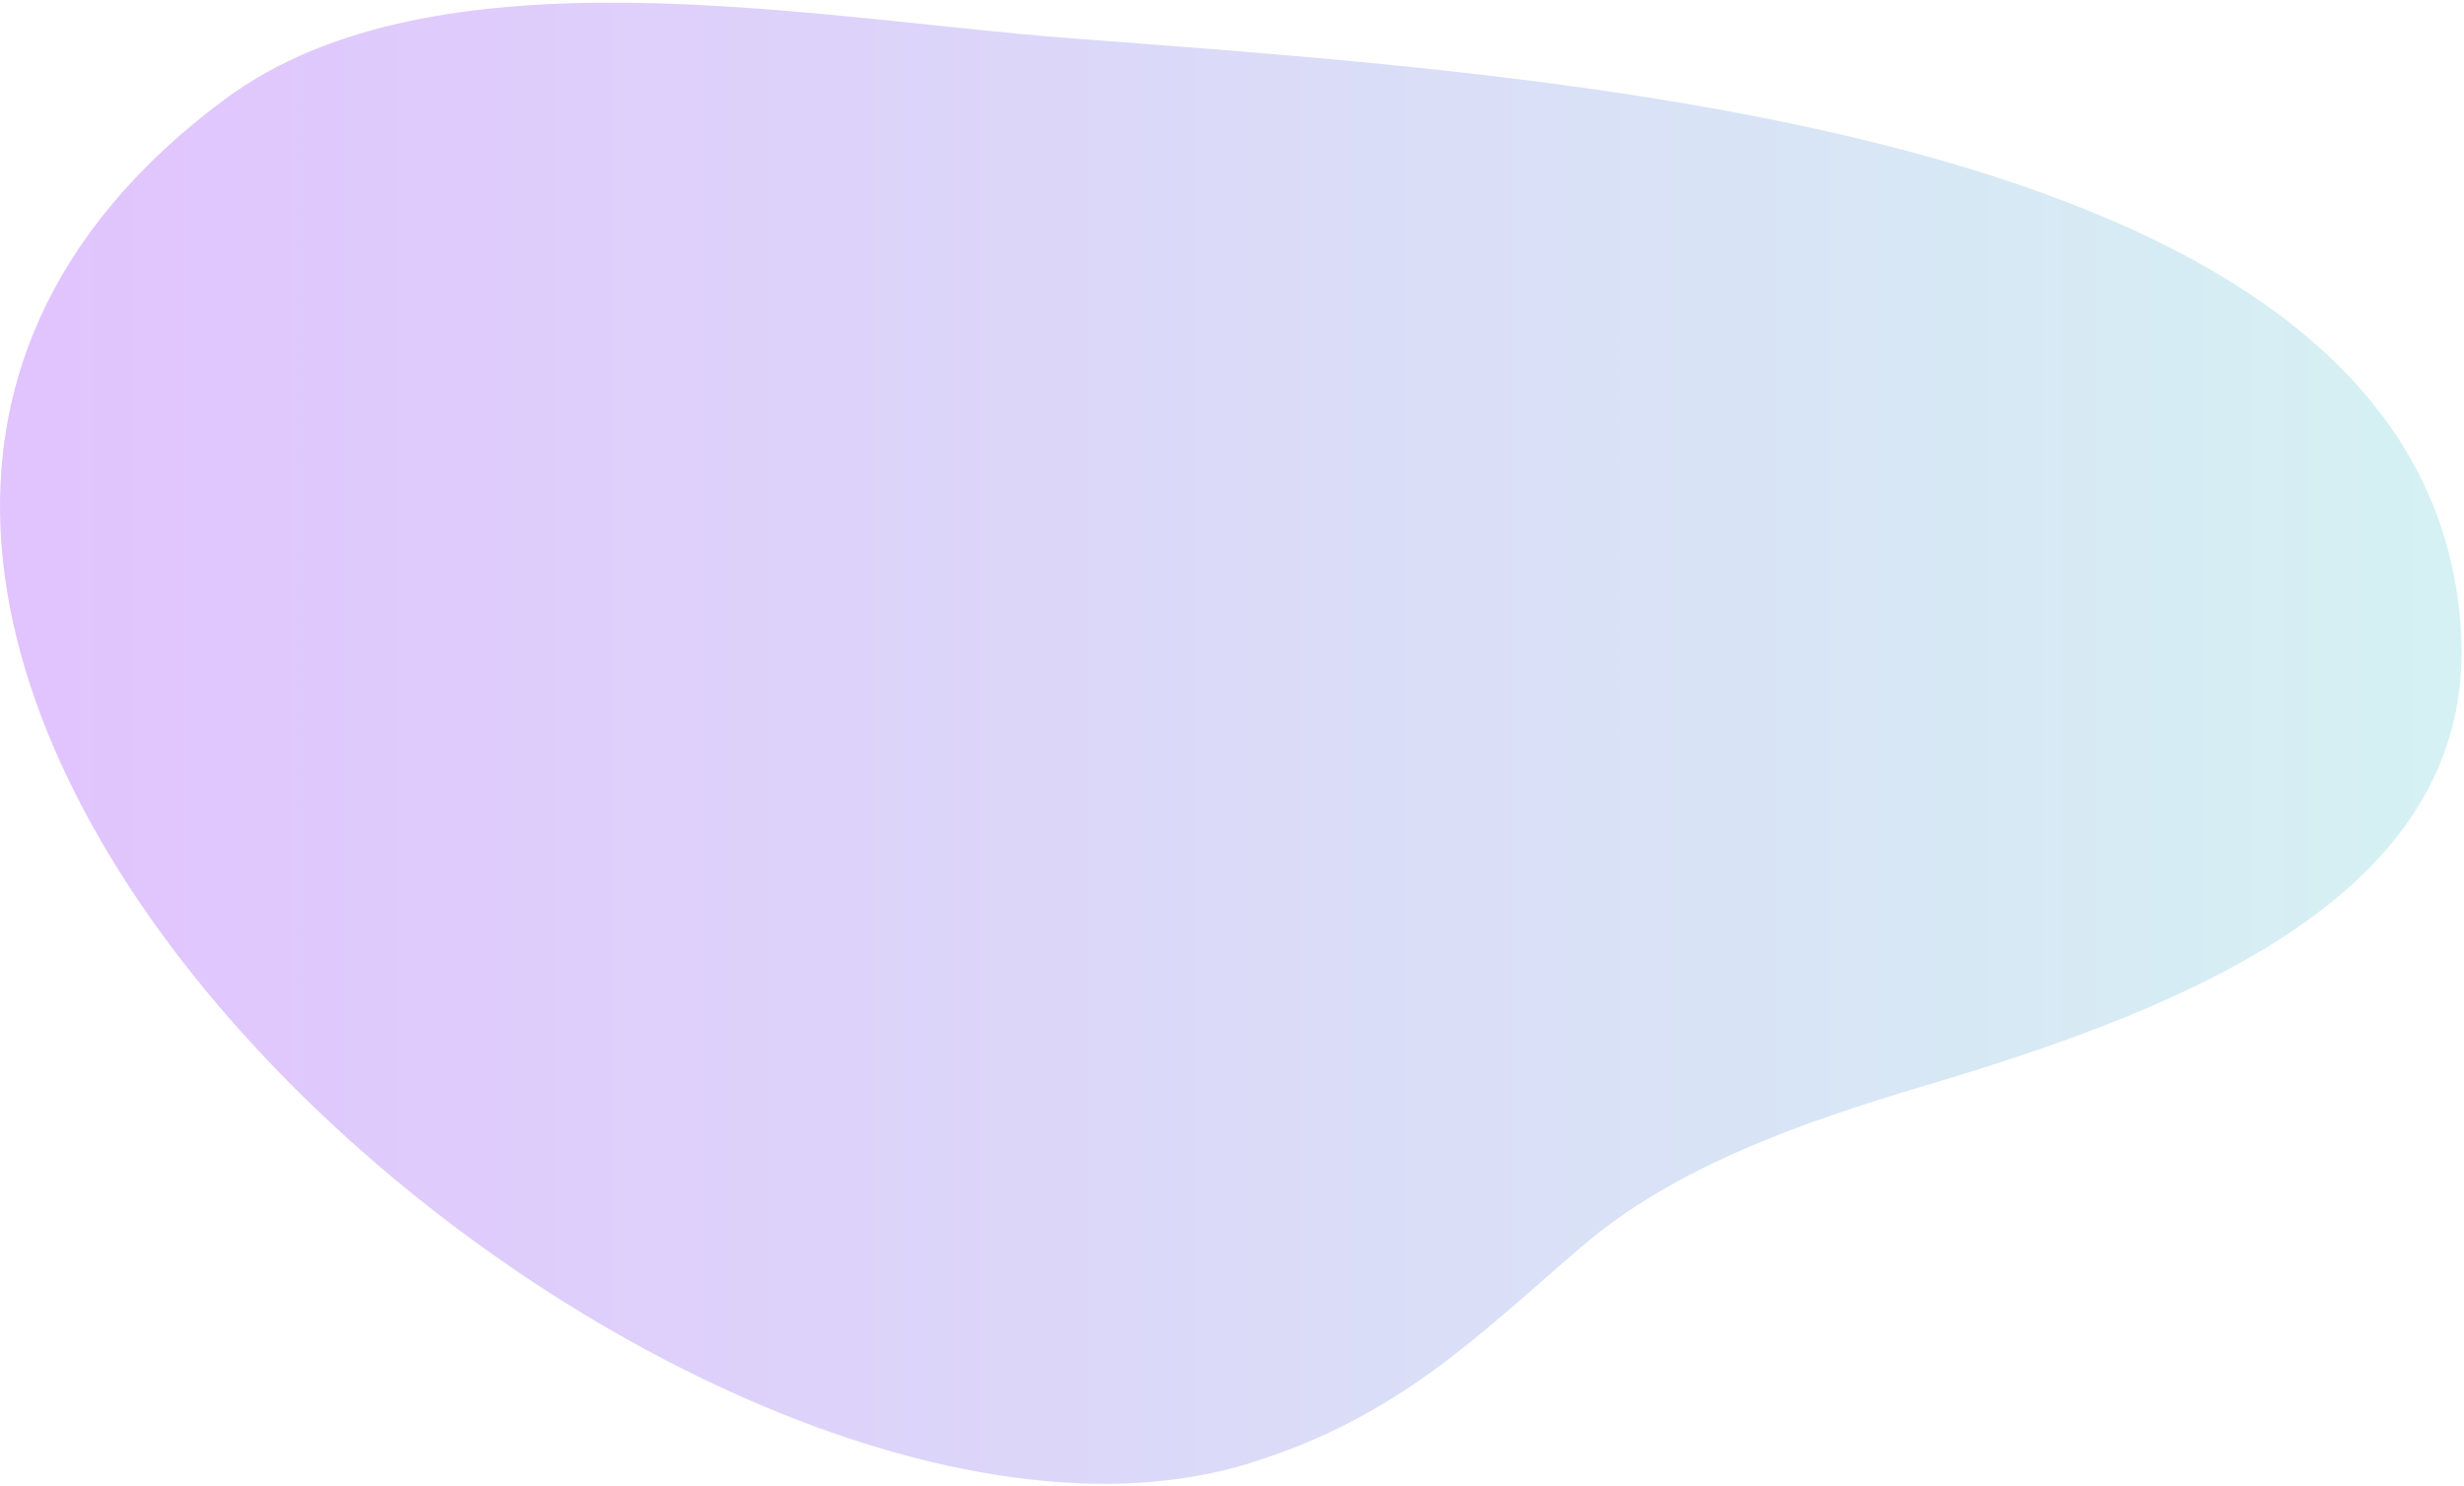 <svg viewBox="0 0 600 362" fill="none" xmlns="http://www.w3.org/2000/svg"><path opacity=".25" d="M304.266 356.379C164.941 399.502-119.409 153.25 54.86 24.093 105.898-13.724 197.499 4.426 259.798 9.247c118.301 9.157 332.777 21.006 339.492 145.068 3.367 62.393-64.279 90.451-130.138 109.973-30.591 9.07-61.402 19.996-83.709 39.072-25.175 21.533-44.544 41.671-81.169 53.004-38.305 11.87 27.212-8.406-.008.015z" fill="url(#paint0_linear)"/><defs><linearGradient id="paint0_linear" x1="-51.714" y1=".657" x2="691.085" y2=".657" gradientUnits="userSpaceOnUse"><stop stop-color="#8C00FF"/><stop offset="1" stop-color="#50E6C8"/></linearGradient></defs></svg>